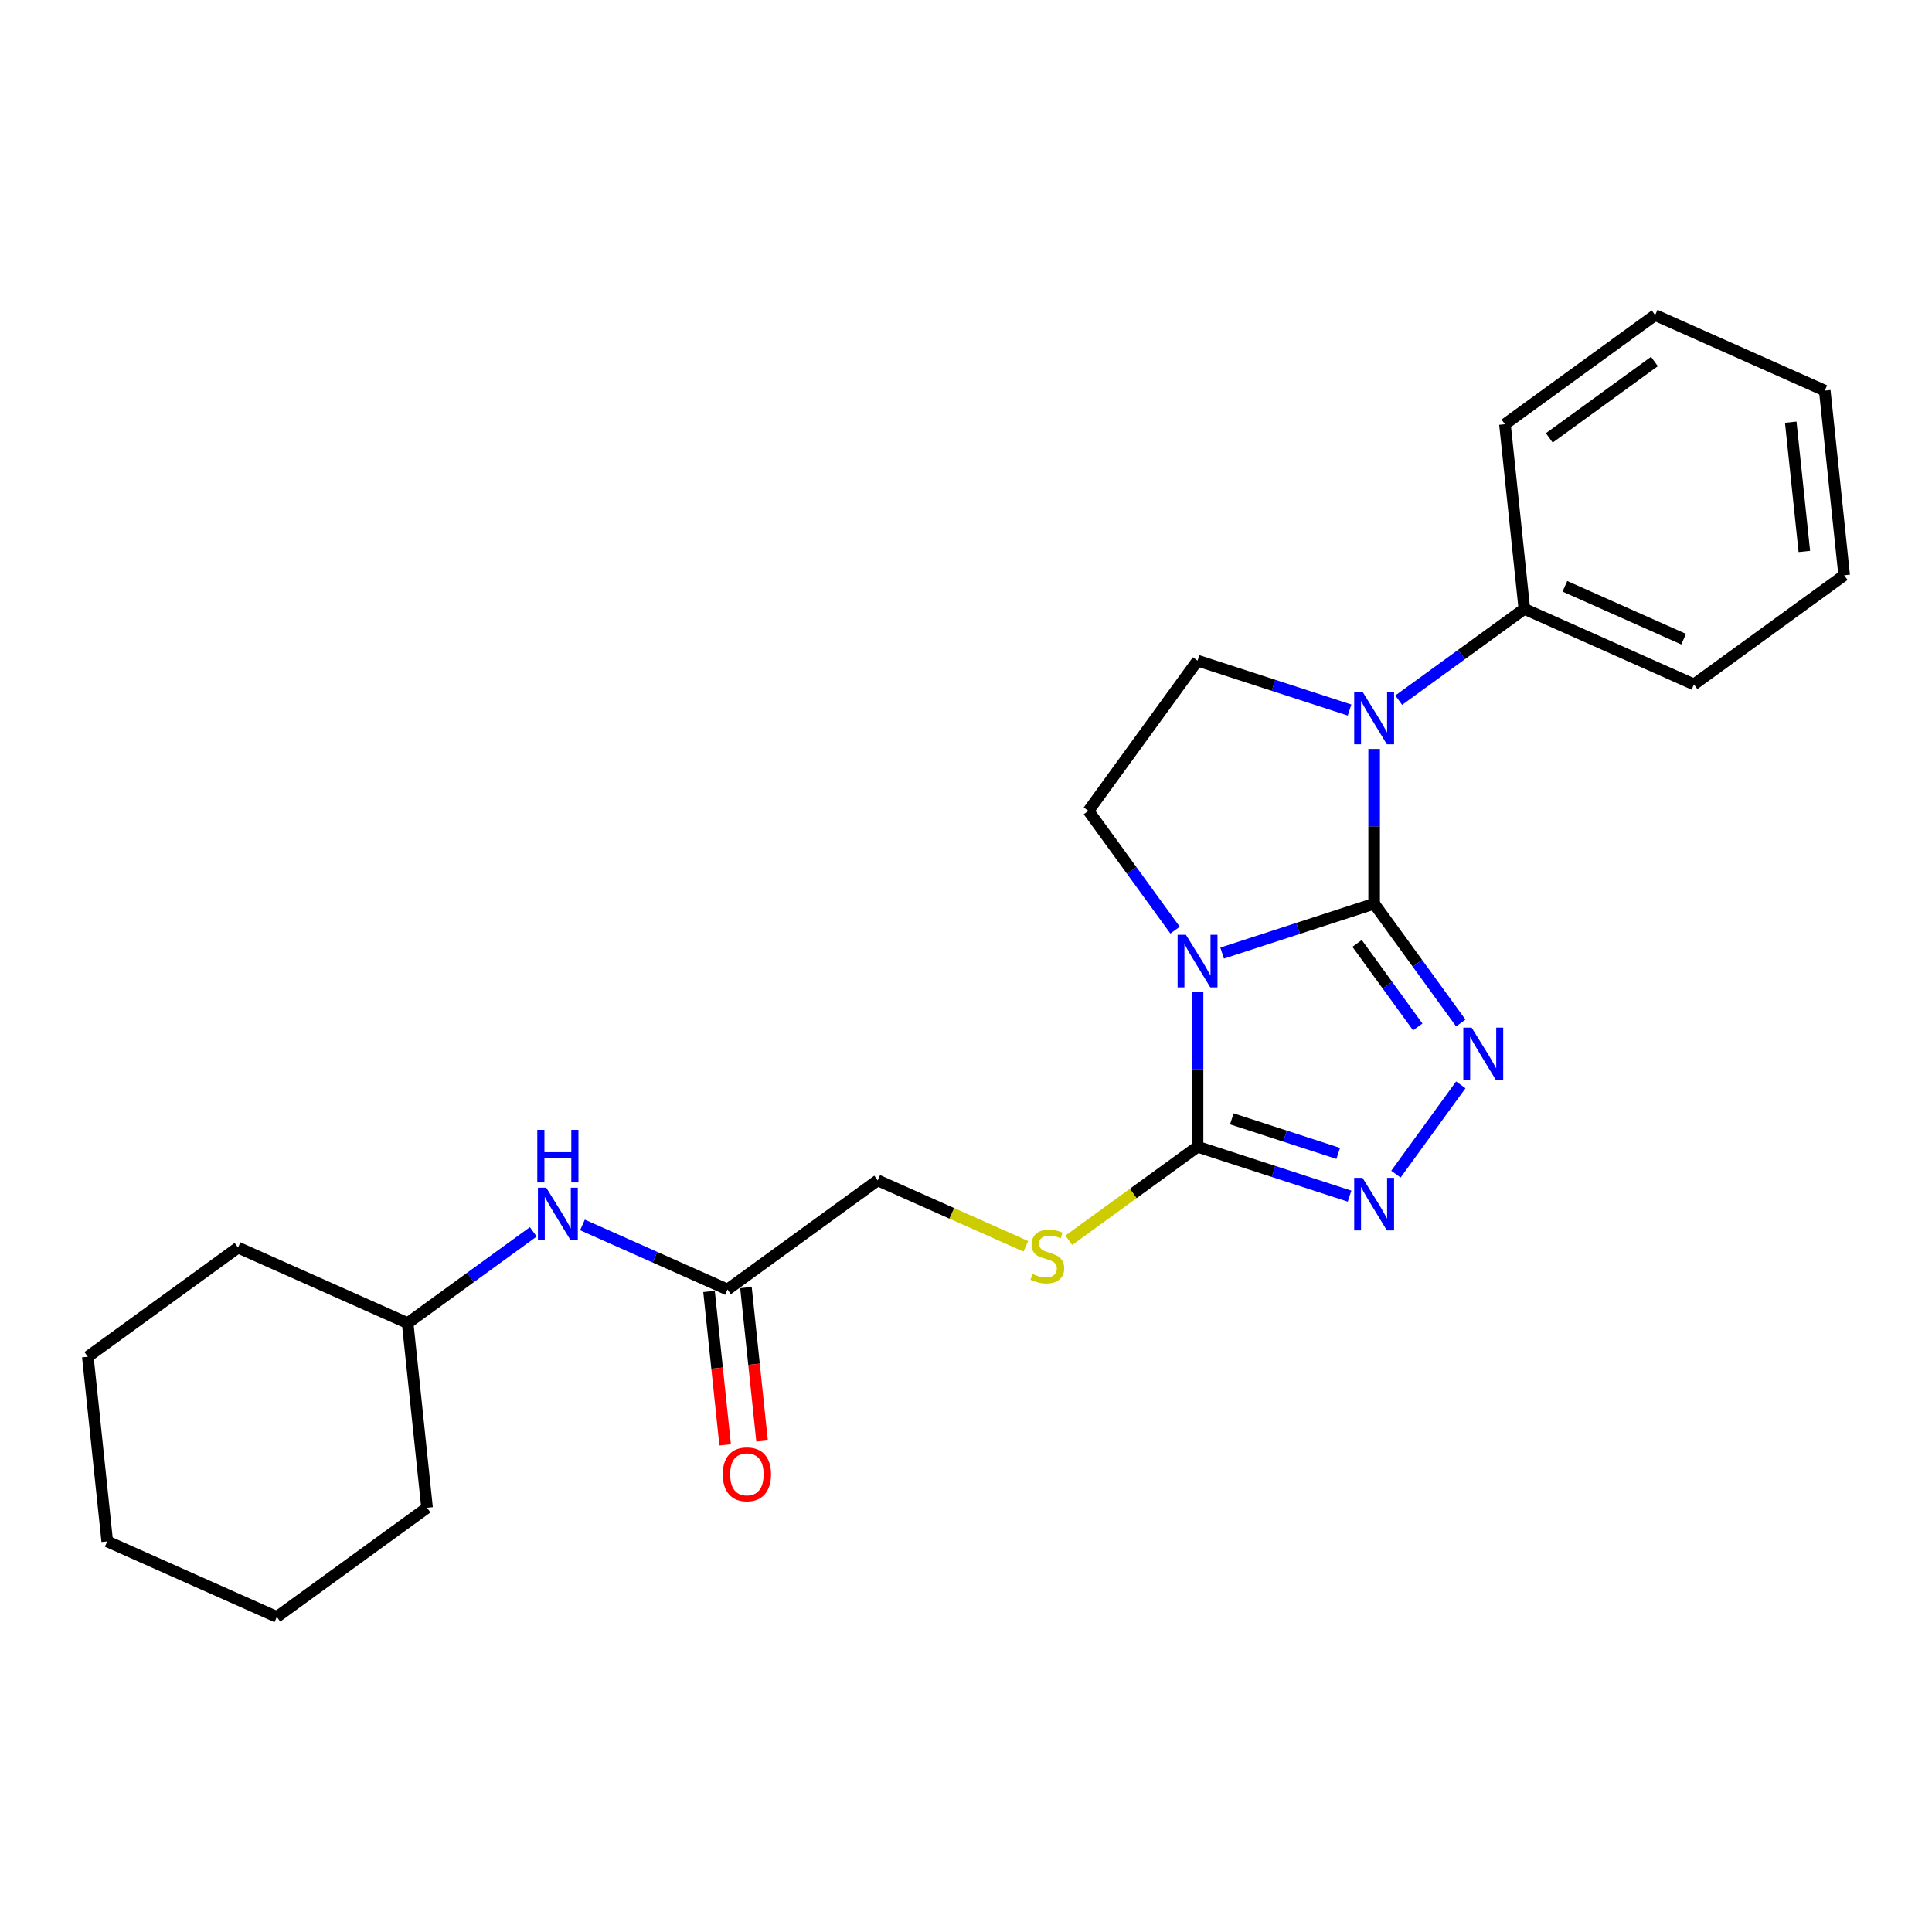 <?xml version='1.0' encoding='iso-8859-1'?>
<svg version='1.1' baseProfile='full'
              xmlns='http://www.w3.org/2000/svg'
                      xmlns:rdkit='http://www.rdkit.org/xml'
                      xmlns:xlink='http://www.w3.org/1999/xlink'
                  xml:space='preserve'
width='1000px' height='1000px' viewBox='0 0 1000 1000'>
<!-- END OF HEADER -->
<rect style='opacity:1.0;fill:#FFFFFF;stroke:none' width='1000' height='1000' x='0' y='0'> </rect>
<path class='bond-0' d='M 711.248,467.751 L 671.909,480.533' style='fill:none;fill-rule:evenodd;stroke:#000000;stroke-width:6px;stroke-linecap:butt;stroke-linejoin:miter;stroke-opacity:1' />
<path class='bond-0' d='M 671.909,480.533 L 632.571,493.315' style='fill:none;fill-rule:evenodd;stroke:#0000FF;stroke-width:6px;stroke-linecap:butt;stroke-linejoin:miter;stroke-opacity:1' />
<path class='bond-1' d='M 711.248,467.751 L 733.676,498.621' style='fill:none;fill-rule:evenodd;stroke:#000000;stroke-width:6px;stroke-linecap:butt;stroke-linejoin:miter;stroke-opacity:1' />
<path class='bond-1' d='M 733.676,498.621 L 756.104,529.491' style='fill:none;fill-rule:evenodd;stroke:#0000FF;stroke-width:6px;stroke-linecap:butt;stroke-linejoin:miter;stroke-opacity:1' />
<path class='bond-1' d='M 702.426,488.31 L 718.126,509.919' style='fill:none;fill-rule:evenodd;stroke:#000000;stroke-width:6px;stroke-linecap:butt;stroke-linejoin:miter;stroke-opacity:1' />
<path class='bond-1' d='M 718.126,509.919 L 733.826,531.528' style='fill:none;fill-rule:evenodd;stroke:#0000FF;stroke-width:6px;stroke-linecap:butt;stroke-linejoin:miter;stroke-opacity:1' />
<path class='bond-2' d='M 711.248,467.751 L 711.248,427.704' style='fill:none;fill-rule:evenodd;stroke:#000000;stroke-width:6px;stroke-linecap:butt;stroke-linejoin:miter;stroke-opacity:1' />
<path class='bond-2' d='M 711.248,427.704 L 711.248,387.657' style='fill:none;fill-rule:evenodd;stroke:#0000FF;stroke-width:6px;stroke-linecap:butt;stroke-linejoin:miter;stroke-opacity:1' />
<path class='bond-3' d='M 619.846,513.46 L 619.846,553.507' style='fill:none;fill-rule:evenodd;stroke:#0000FF;stroke-width:6px;stroke-linecap:butt;stroke-linejoin:miter;stroke-opacity:1' />
<path class='bond-3' d='M 619.846,553.507 L 619.846,593.554' style='fill:none;fill-rule:evenodd;stroke:#000000;stroke-width:6px;stroke-linecap:butt;stroke-linejoin:miter;stroke-opacity:1' />
<path class='bond-5' d='M 608.214,481.438 L 585.785,450.568' style='fill:none;fill-rule:evenodd;stroke:#0000FF;stroke-width:6px;stroke-linecap:butt;stroke-linejoin:miter;stroke-opacity:1' />
<path class='bond-5' d='M 585.785,450.568 L 563.357,419.699' style='fill:none;fill-rule:evenodd;stroke:#000000;stroke-width:6px;stroke-linecap:butt;stroke-linejoin:miter;stroke-opacity:1' />
<path class='bond-4' d='M 756.104,561.513 L 722.521,607.736' style='fill:none;fill-rule:evenodd;stroke:#0000FF;stroke-width:6px;stroke-linecap:butt;stroke-linejoin:miter;stroke-opacity:1' />
<path class='bond-6' d='M 698.523,367.512 L 659.185,354.73' style='fill:none;fill-rule:evenodd;stroke:#0000FF;stroke-width:6px;stroke-linecap:butt;stroke-linejoin:miter;stroke-opacity:1' />
<path class='bond-6' d='M 659.185,354.73 L 619.846,341.948' style='fill:none;fill-rule:evenodd;stroke:#000000;stroke-width:6px;stroke-linecap:butt;stroke-linejoin:miter;stroke-opacity:1' />
<path class='bond-9' d='M 723.972,362.401 L 756.485,338.779' style='fill:none;fill-rule:evenodd;stroke:#0000FF;stroke-width:6px;stroke-linecap:butt;stroke-linejoin:miter;stroke-opacity:1' />
<path class='bond-9' d='M 756.485,338.779 L 788.998,315.157' style='fill:none;fill-rule:evenodd;stroke:#000000;stroke-width:6px;stroke-linecap:butt;stroke-linejoin:miter;stroke-opacity:1' />
<path class='bond-7' d='M 619.846,593.554 L 586.536,617.756' style='fill:none;fill-rule:evenodd;stroke:#000000;stroke-width:6px;stroke-linecap:butt;stroke-linejoin:miter;stroke-opacity:1' />
<path class='bond-7' d='M 586.536,617.756 L 553.225,641.958' style='fill:none;fill-rule:evenodd;stroke:#CCCC00;stroke-width:6px;stroke-linecap:butt;stroke-linejoin:miter;stroke-opacity:1' />
<path class='bond-25' d='M 619.846,593.554 L 659.185,606.336' style='fill:none;fill-rule:evenodd;stroke:#000000;stroke-width:6px;stroke-linecap:butt;stroke-linejoin:miter;stroke-opacity:1' />
<path class='bond-25' d='M 659.185,606.336 L 698.523,619.118' style='fill:none;fill-rule:evenodd;stroke:#0000FF;stroke-width:6px;stroke-linecap:butt;stroke-linejoin:miter;stroke-opacity:1' />
<path class='bond-25' d='M 637.588,579.109 L 665.125,588.056' style='fill:none;fill-rule:evenodd;stroke:#000000;stroke-width:6px;stroke-linecap:butt;stroke-linejoin:miter;stroke-opacity:1' />
<path class='bond-25' d='M 665.125,588.056 L 692.661,597.003' style='fill:none;fill-rule:evenodd;stroke:#0000FF;stroke-width:6px;stroke-linecap:butt;stroke-linejoin:miter;stroke-opacity:1' />
<path class='bond-24' d='M 563.357,419.699 L 619.846,341.948' style='fill:none;fill-rule:evenodd;stroke:#000000;stroke-width:6px;stroke-linecap:butt;stroke-linejoin:miter;stroke-opacity:1' />
<path class='bond-12' d='M 530.967,645.089 L 492.633,628.021' style='fill:none;fill-rule:evenodd;stroke:#CCCC00;stroke-width:6px;stroke-linecap:butt;stroke-linejoin:miter;stroke-opacity:1' />
<path class='bond-12' d='M 492.633,628.021 L 454.299,610.954' style='fill:none;fill-rule:evenodd;stroke:#000000;stroke-width:6px;stroke-linecap:butt;stroke-linejoin:miter;stroke-opacity:1' />
<path class='bond-8' d='M 376.549,667.443 L 454.299,610.954' style='fill:none;fill-rule:evenodd;stroke:#000000;stroke-width:6px;stroke-linecap:butt;stroke-linejoin:miter;stroke-opacity:1' />
<path class='bond-10' d='M 376.549,667.443 L 339.013,650.731' style='fill:none;fill-rule:evenodd;stroke:#000000;stroke-width:6px;stroke-linecap:butt;stroke-linejoin:miter;stroke-opacity:1' />
<path class='bond-10' d='M 339.013,650.731 L 301.477,634.019' style='fill:none;fill-rule:evenodd;stroke:#0000FF;stroke-width:6px;stroke-linecap:butt;stroke-linejoin:miter;stroke-opacity:1' />
<path class='bond-11' d='M 366.991,668.448 L 371.164,708.155' style='fill:none;fill-rule:evenodd;stroke:#000000;stroke-width:6px;stroke-linecap:butt;stroke-linejoin:miter;stroke-opacity:1' />
<path class='bond-11' d='M 371.164,708.155 L 375.337,747.862' style='fill:none;fill-rule:evenodd;stroke:#FF0000;stroke-width:6px;stroke-linecap:butt;stroke-linejoin:miter;stroke-opacity:1' />
<path class='bond-11' d='M 386.107,666.439 L 390.28,706.146' style='fill:none;fill-rule:evenodd;stroke:#000000;stroke-width:6px;stroke-linecap:butt;stroke-linejoin:miter;stroke-opacity:1' />
<path class='bond-11' d='M 390.28,706.146 L 394.453,745.853' style='fill:none;fill-rule:evenodd;stroke:#FF0000;stroke-width:6px;stroke-linecap:butt;stroke-linejoin:miter;stroke-opacity:1' />
<path class='bond-14' d='M 788.998,315.157 L 876.795,354.246' style='fill:none;fill-rule:evenodd;stroke:#000000;stroke-width:6px;stroke-linecap:butt;stroke-linejoin:miter;stroke-opacity:1' />
<path class='bond-14' d='M 809.986,303.461 L 871.443,330.824' style='fill:none;fill-rule:evenodd;stroke:#000000;stroke-width:6px;stroke-linecap:butt;stroke-linejoin:miter;stroke-opacity:1' />
<path class='bond-15' d='M 788.998,315.157 L 778.953,219.578' style='fill:none;fill-rule:evenodd;stroke:#000000;stroke-width:6px;stroke-linecap:butt;stroke-linejoin:miter;stroke-opacity:1' />
<path class='bond-13' d='M 276.028,637.599 L 243.515,661.221' style='fill:none;fill-rule:evenodd;stroke:#0000FF;stroke-width:6px;stroke-linecap:butt;stroke-linejoin:miter;stroke-opacity:1' />
<path class='bond-13' d='M 243.515,661.221 L 211.002,684.843' style='fill:none;fill-rule:evenodd;stroke:#000000;stroke-width:6px;stroke-linecap:butt;stroke-linejoin:miter;stroke-opacity:1' />
<path class='bond-16' d='M 211.002,684.843 L 123.205,645.754' style='fill:none;fill-rule:evenodd;stroke:#000000;stroke-width:6px;stroke-linecap:butt;stroke-linejoin:miter;stroke-opacity:1' />
<path class='bond-17' d='M 211.002,684.843 L 221.047,780.422' style='fill:none;fill-rule:evenodd;stroke:#000000;stroke-width:6px;stroke-linecap:butt;stroke-linejoin:miter;stroke-opacity:1' />
<path class='bond-18' d='M 876.795,354.246 L 954.545,297.757' style='fill:none;fill-rule:evenodd;stroke:#000000;stroke-width:6px;stroke-linecap:butt;stroke-linejoin:miter;stroke-opacity:1' />
<path class='bond-19' d='M 778.953,219.578 L 856.703,163.089' style='fill:none;fill-rule:evenodd;stroke:#000000;stroke-width:6px;stroke-linecap:butt;stroke-linejoin:miter;stroke-opacity:1' />
<path class='bond-19' d='M 801.913,226.655 L 856.339,187.113' style='fill:none;fill-rule:evenodd;stroke:#000000;stroke-width:6px;stroke-linecap:butt;stroke-linejoin:miter;stroke-opacity:1' />
<path class='bond-21' d='M 123.205,645.754 L 45.455,702.243' style='fill:none;fill-rule:evenodd;stroke:#000000;stroke-width:6px;stroke-linecap:butt;stroke-linejoin:miter;stroke-opacity:1' />
<path class='bond-20' d='M 221.047,780.422 L 143.297,836.911' style='fill:none;fill-rule:evenodd;stroke:#000000;stroke-width:6px;stroke-linecap:butt;stroke-linejoin:miter;stroke-opacity:1' />
<path class='bond-26' d='M 954.545,297.757 L 944.5,202.179' style='fill:none;fill-rule:evenodd;stroke:#000000;stroke-width:6px;stroke-linecap:butt;stroke-linejoin:miter;stroke-opacity:1' />
<path class='bond-26' d='M 933.923,285.43 L 926.891,218.525' style='fill:none;fill-rule:evenodd;stroke:#000000;stroke-width:6px;stroke-linecap:butt;stroke-linejoin:miter;stroke-opacity:1' />
<path class='bond-22' d='M 856.703,163.089 L 944.5,202.179' style='fill:none;fill-rule:evenodd;stroke:#000000;stroke-width:6px;stroke-linecap:butt;stroke-linejoin:miter;stroke-opacity:1' />
<path class='bond-23' d='M 143.297,836.911 L 55.5,797.821' style='fill:none;fill-rule:evenodd;stroke:#000000;stroke-width:6px;stroke-linecap:butt;stroke-linejoin:miter;stroke-opacity:1' />
<path class='bond-27' d='M 45.455,702.243 L 55.5,797.821' style='fill:none;fill-rule:evenodd;stroke:#000000;stroke-width:6px;stroke-linecap:butt;stroke-linejoin:miter;stroke-opacity:1' />
<path  class='atom-1' d='M 613.83 483.841
L 622.749 498.257
Q 623.633 499.679, 625.055 502.255
Q 626.478 504.83, 626.554 504.984
L 626.554 483.841
L 630.168 483.841
L 630.168 511.058
L 626.439 511.058
L 616.867 495.297
Q 615.752 493.451, 614.561 491.337
Q 613.407 489.223, 613.061 488.569
L 613.061 511.058
L 609.525 511.058
L 609.525 483.841
L 613.83 483.841
' fill='#0000FF'/>
<path  class='atom-2' d='M 761.721 531.893
L 770.639 546.309
Q 771.523 547.732, 772.946 550.307
Q 774.368 552.883, 774.445 553.037
L 774.445 531.893
L 778.059 531.893
L 778.059 559.11
L 774.33 559.11
L 764.758 543.349
Q 763.643 541.504, 762.451 539.39
Q 761.298 537.275, 760.952 536.622
L 760.952 559.11
L 757.415 559.11
L 757.415 531.893
L 761.721 531.893
' fill='#0000FF'/>
<path  class='atom-3' d='M 705.232 358.038
L 714.15 372.453
Q 715.034 373.876, 716.457 376.451
Q 717.879 379.027, 717.956 379.181
L 717.956 358.038
L 721.569 358.038
L 721.569 385.255
L 717.841 385.255
L 708.268 369.493
Q 707.154 367.648, 705.962 365.534
Q 704.809 363.42, 704.463 362.766
L 704.463 385.255
L 700.926 385.255
L 700.926 358.038
L 705.232 358.038
' fill='#0000FF'/>
<path  class='atom-5' d='M 705.232 609.644
L 714.15 624.06
Q 715.034 625.482, 716.457 628.058
Q 717.879 630.633, 717.956 630.787
L 717.956 609.644
L 721.569 609.644
L 721.569 636.861
L 717.841 636.861
L 708.268 621.1
Q 707.154 619.255, 705.962 617.14
Q 704.809 615.026, 704.463 614.372
L 704.463 636.861
L 700.926 636.861
L 700.926 609.644
L 705.232 609.644
' fill='#0000FF'/>
<path  class='atom-8' d='M 534.407 659.385
Q 534.715 659.5, 535.983 660.039
Q 537.252 660.577, 538.636 660.923
Q 540.058 661.23, 541.442 661.23
Q 544.018 661.23, 545.517 660
Q 547.016 658.732, 547.016 656.54
Q 547.016 655.041, 546.247 654.118
Q 545.517 653.196, 544.364 652.696
Q 543.211 652.196, 541.288 651.62
Q 538.867 650.889, 537.406 650.197
Q 535.983 649.505, 534.945 648.045
Q 533.946 646.584, 533.946 644.124
Q 533.946 640.702, 536.252 638.588
Q 538.597 636.474, 543.211 636.474
Q 546.363 636.474, 549.938 637.973
L 549.054 640.933
Q 545.786 639.587, 543.326 639.587
Q 540.673 639.587, 539.213 640.702
Q 537.752 641.779, 537.79 643.662
Q 537.79 645.123, 538.521 646.007
Q 539.289 646.891, 540.366 647.391
Q 541.481 647.891, 543.326 648.468
Q 545.786 649.236, 547.247 650.005
Q 548.708 650.774, 549.746 652.35
Q 550.822 653.888, 550.822 656.54
Q 550.822 660.308, 548.285 662.345
Q 545.786 664.344, 541.596 664.344
Q 539.174 664.344, 537.329 663.806
Q 535.522 663.306, 533.369 662.422
L 534.407 659.385
' fill='#CCCC00'/>
<path  class='atom-11' d='M 282.736 614.745
L 291.655 629.161
Q 292.539 630.583, 293.961 633.159
Q 295.384 635.735, 295.46 635.888
L 295.46 614.745
L 299.074 614.745
L 299.074 641.962
L 295.345 641.962
L 285.773 626.201
Q 284.658 624.356, 283.466 622.242
Q 282.313 620.127, 281.967 619.474
L 281.967 641.962
L 278.431 641.962
L 278.431 614.745
L 282.736 614.745
' fill='#0000FF'/>
<path  class='atom-11' d='M 278.104 584.807
L 281.794 584.807
L 281.794 596.378
L 295.71 596.378
L 295.71 584.807
L 299.401 584.807
L 299.401 612.024
L 295.71 612.024
L 295.71 599.453
L 281.794 599.453
L 281.794 612.024
L 278.104 612.024
L 278.104 584.807
' fill='#0000FF'/>
<path  class='atom-12' d='M 374.101 763.099
Q 374.101 756.564, 377.33 752.912
Q 380.559 749.26, 386.594 749.26
Q 392.63 749.26, 395.859 752.912
Q 399.088 756.564, 399.088 763.099
Q 399.088 769.711, 395.82 773.478
Q 392.553 777.207, 386.594 777.207
Q 380.597 777.207, 377.33 773.478
Q 374.101 769.749, 374.101 763.099
M 386.594 774.132
Q 390.746 774.132, 392.976 771.364
Q 395.244 768.558, 395.244 763.099
Q 395.244 757.755, 392.976 755.064
Q 390.746 752.335, 386.594 752.335
Q 382.443 752.335, 380.175 755.026
Q 377.945 757.717, 377.945 763.099
Q 377.945 768.596, 380.175 771.364
Q 382.443 774.132, 386.594 774.132
' fill='#FF0000'/>
</svg>
